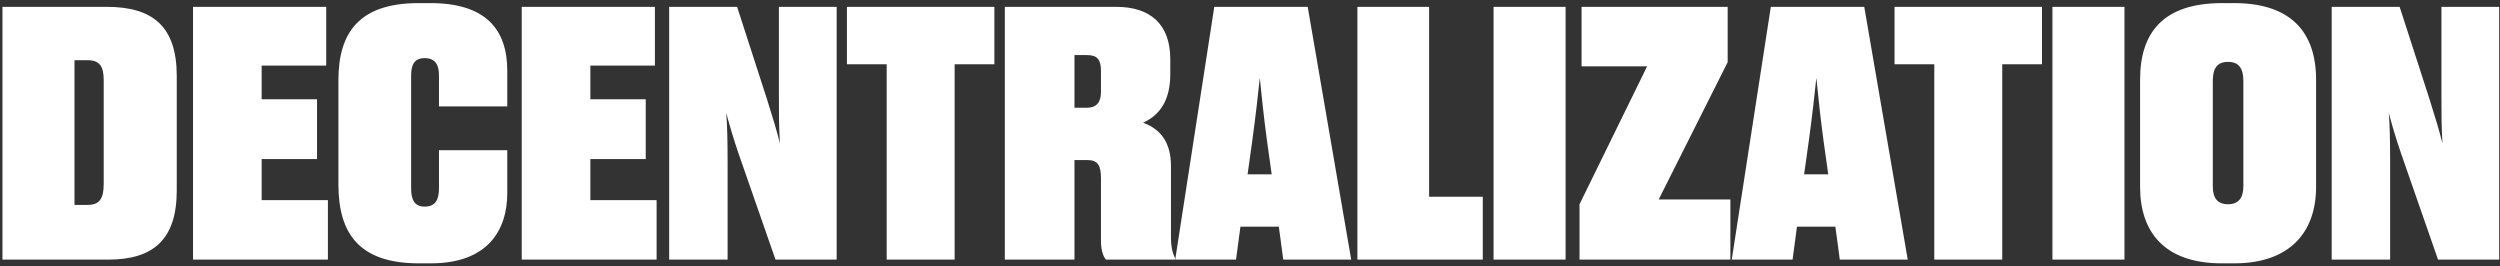 <svg width="780" height="83" viewBox="0 0 780 83" fill="none" xmlns="http://www.w3.org/2000/svg">
<rect x="0" y="0" width="780" height="83" fill="#333333" stroke="none"/>
<path d="M0.77 81V2.136H33.312C47.834 2.136 55.148 8.39 55.148 23.76V59.376C55.148 74.746 47.834 81 33.736 81H0.77ZM23.242 18.778V63.934H27.27C30.98 63.934 32.358 62.132 32.358 57.362V25.032C32.358 20.686 31.086 18.778 27.27 18.778H23.242ZM60.225 2.136H101.777V20.474H81.637V30.968H98.915V49.624H81.637V62.45H102.307V81H60.225V2.136ZM132.511 64.464C135.903 64.464 136.963 62.238 136.963 58.74V46.868H158.269V60.224C158.269 71.884 152.121 82.166 134.419 82.166H130.709C112.265 82.166 105.587 73.05 105.587 57.574V25.032C105.587 10.404 111.841 0.97 130.603 0.97H134.313C151.379 0.97 158.269 9.026 158.269 22.064V33.194H136.963V23.548C136.963 20.474 136.009 18.142 132.511 18.142C129.225 18.142 128.271 20.262 128.271 23.548V58.74C128.271 62.344 129.331 64.464 132.511 64.464ZM162.78 2.136H204.332V20.474H184.192V30.968H201.47V49.624H184.192V62.45H204.862V81H162.78V2.136ZM239.306 30.968C241.214 37.01 242.486 41.25 243.334 44.748C243.016 38.918 243.016 36.162 243.016 29.272V2.136H261.036V81H241.956L230.402 47.822C228.812 43.158 227.434 38.494 226.586 35.208C226.904 38.918 227.01 44.112 227.01 50.684V81H208.778V2.136H229.978L239.306 30.968ZM276.647 81V20.05H264.245V2.136H310.249V20.05H297.847V81H276.647ZM335.236 17.188V33.618H339.052C342.02 33.618 343.504 32.028 343.504 28.742V22.17C343.504 18.672 342.444 17.188 339.158 17.188H335.236ZM335.236 49.942V81H313.506V2.136H348.274C358.768 2.136 365.128 7.436 365.128 18.46V23.124C365.128 31.074 362.054 35.844 356.648 38.282C362.054 40.296 365.34 44.324 365.34 51.85V74.004C365.34 77.078 365.87 79.092 366.612 80.47V81H345.094C344.14 80.046 343.504 77.926 343.504 75.17V55.666C343.504 51.638 342.55 49.942 339.264 49.942H335.236ZM390.728 43.794L389.244 54.394H396.77L395.286 43.794C394.226 35.95 393.59 29.484 393.06 24.29C392.53 29.484 391.788 35.95 390.728 43.794ZM400.374 81L398.996 70.718H387.018L385.64 81H366.666L378.856 2.136H408.006L421.574 81H400.374ZM423.514 2.136H445.88V61.39H462.628V81H423.514V2.136ZM488.465 2.136V81H465.993V2.136H488.465ZM539.877 81H492.813V63.722L513.907 20.686H493.449V2.136H539.029V19.414L517.511 62.238H539.877V81ZM564.369 43.794L562.885 54.394H570.411L568.927 43.794C567.867 35.95 567.231 29.484 566.701 24.29C566.171 29.484 565.429 35.95 564.369 43.794ZM574.015 81L572.637 70.718H560.659L559.281 81H540.307L552.497 2.136H581.647L595.215 81H574.015ZM603.498 81V20.05H591.096V2.136H637.1V20.05H624.698V81H603.498ZM662.83 2.136V81H640.358V2.136H662.83ZM722.616 24.82V58.316C722.616 72.52 714.348 82.166 697.07 82.166H693.254C675.128 82.166 667.708 72.202 667.708 58.316V24.82C667.708 9.98 675.128 0.97 693.254 0.97H697.07C714.56 0.97 722.616 9.874 722.616 24.82ZM699.932 58.104V25.244C699.932 21.534 698.66 19.308 695.162 19.308C691.664 19.308 690.392 21.428 690.392 25.244V58.104C690.392 61.708 691.77 63.722 695.162 63.722C698.448 63.722 699.932 61.708 699.932 58.104ZM758.017 30.968C759.925 37.01 761.197 41.25 762.045 44.748C761.727 38.918 761.727 36.162 761.727 29.272V2.136H779.747V81H760.667L749.113 47.822C747.523 43.158 746.145 38.494 745.297 35.208C745.615 38.918 745.721 44.112 745.721 50.684V81H727.489V2.136H748.689L758.017 30.968Z" fill="white"/>
</svg>
